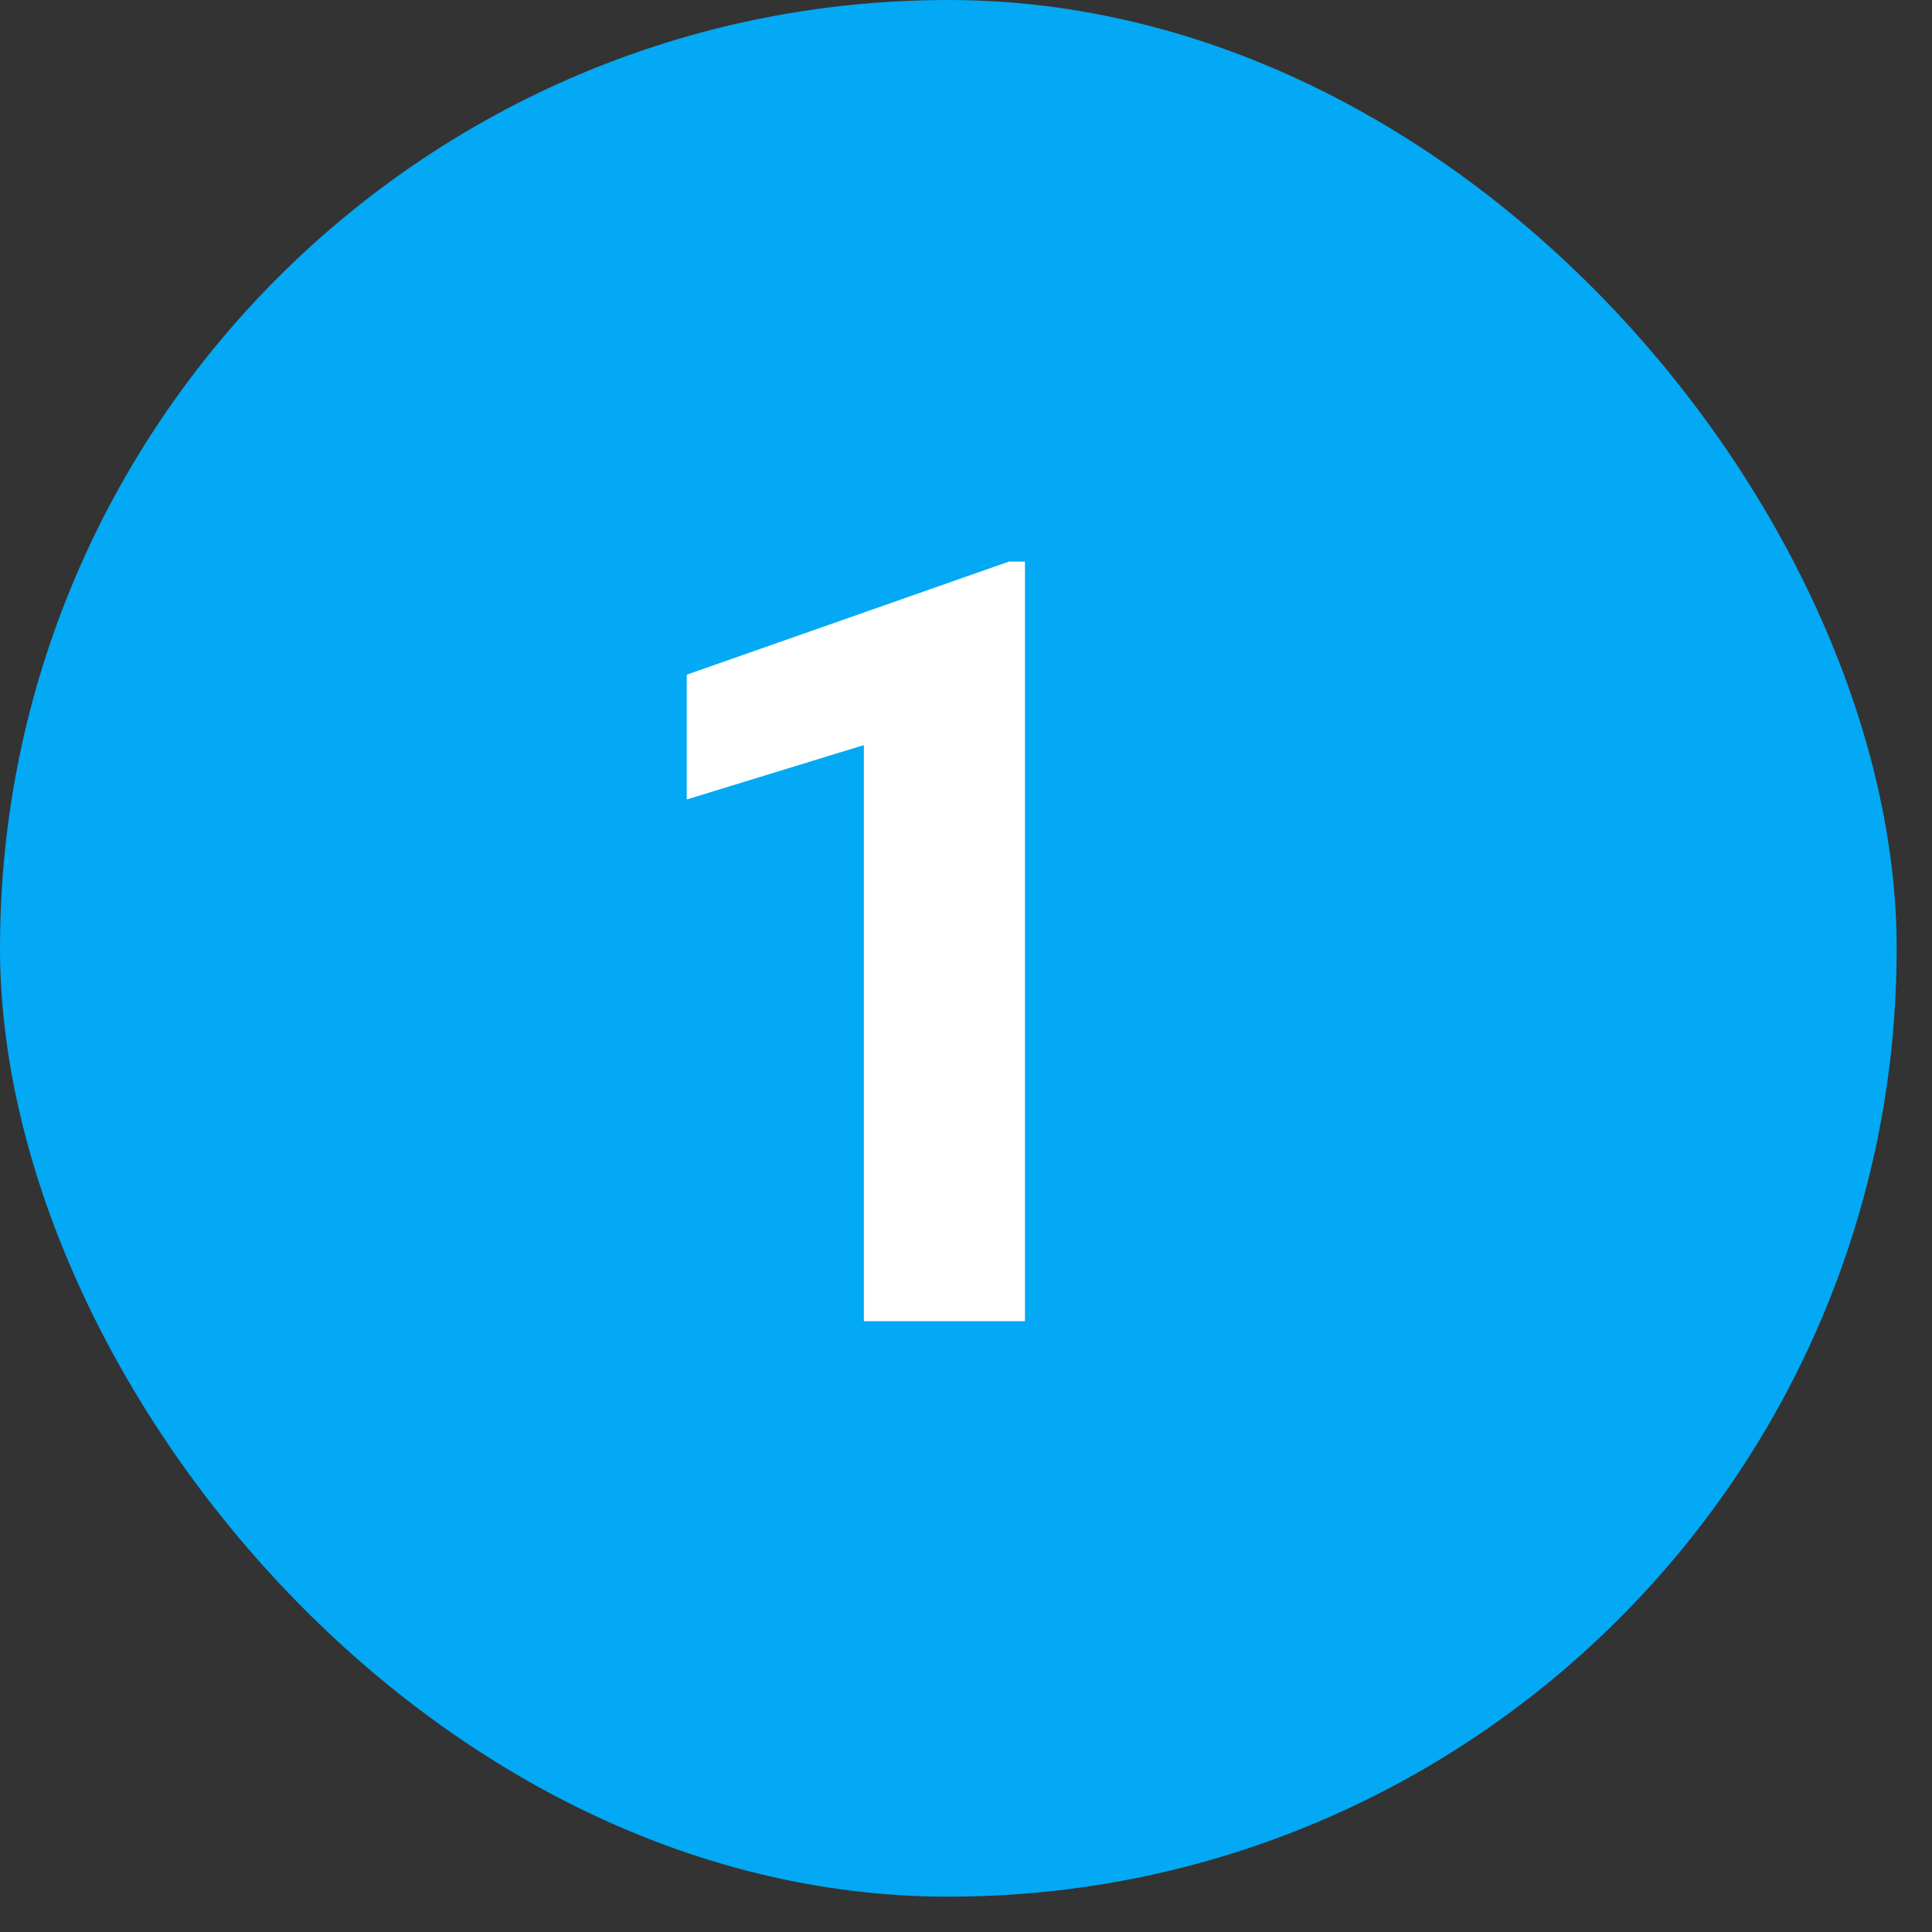<svg xmlns="http://www.w3.org/2000/svg" width="52" height="52" viewBox="0 0 52 52" fill="none"><rect x="0" y="0" width="52" height="52" fill="#333333" stroke="none"/><rect width="51.049" height="51.049" rx="25.525" fill="#03A9F4"></rect><path d="M27.587 35.56H23.251V20.054L18.484 21.518V18.159L27.156 15.115H27.587V35.56Z" fill="white"></path></svg>